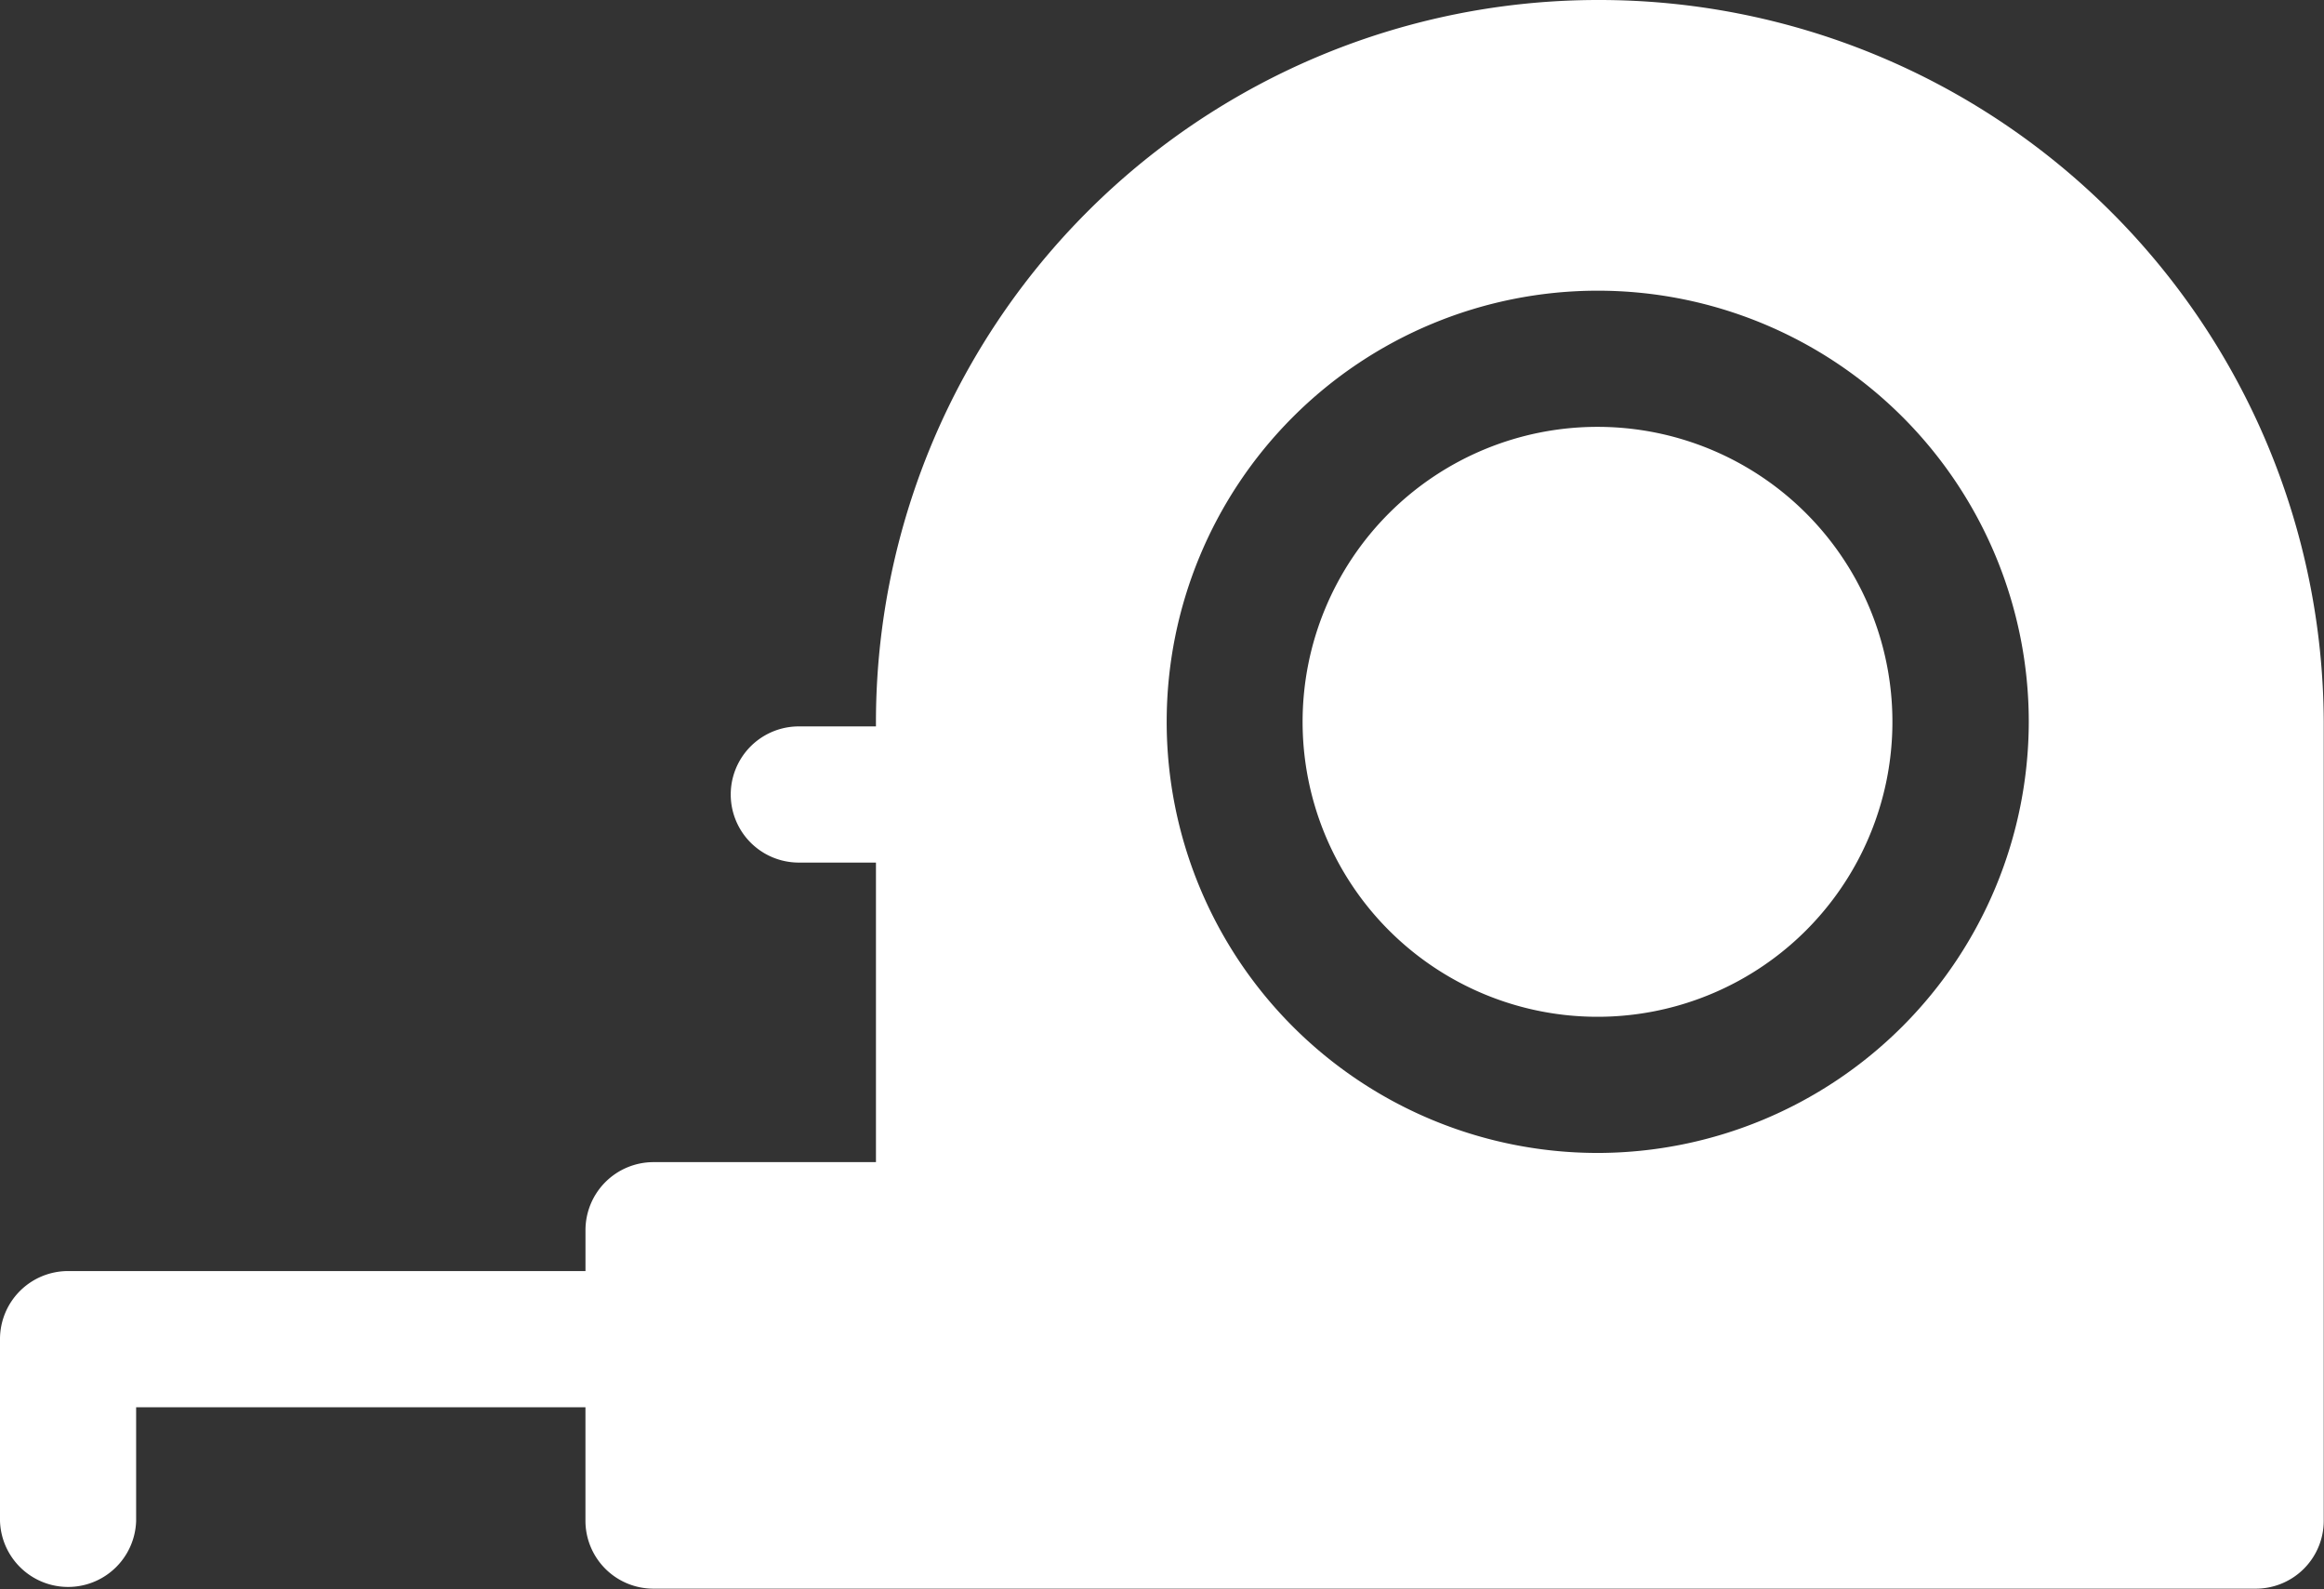 <?xml version="1.0" encoding="UTF-8"?> <svg xmlns="http://www.w3.org/2000/svg" width="73.406" height="50.19" viewBox="0 0 73.406 50.19"><rect x="0" y="0" width="73.406" height="50.19" fill="#333333" stroke="none"/> <defs> <style> .cls-1 { fill: #fff; fill-rule: evenodd; } </style> </defs> <path class="cls-1" d="M407.462,6803.48a9.315,9.315,0,1,1-9.318,9.31A9.315,9.315,0,0,1,407.462,6803.48Zm0-13.48a22.814,22.814,0,0,0-22.794,22.94h-2.437a2.15,2.15,0,1,0,0,4.3h2.437v9.46h-7.025a2.149,2.149,0,0,0-2.15,2.15v1.29H359.15a2.149,2.149,0,0,0-2.15,2.15v5.74a2.151,2.151,0,0,0,4.3,0v-3.59h14.192v3.59a2.146,2.146,0,0,0,2.15,2.14h50.606a2.146,2.146,0,0,0,2.15-2.14v-25.24A22.888,22.888,0,0,0,407.462,6790Zm0,36.41a13.615,13.615,0,1,1,13.619-13.62A13.635,13.635,0,0,1,407.462,6826.41Z" transform="translate(-357 -6790)"></path> </svg> 
